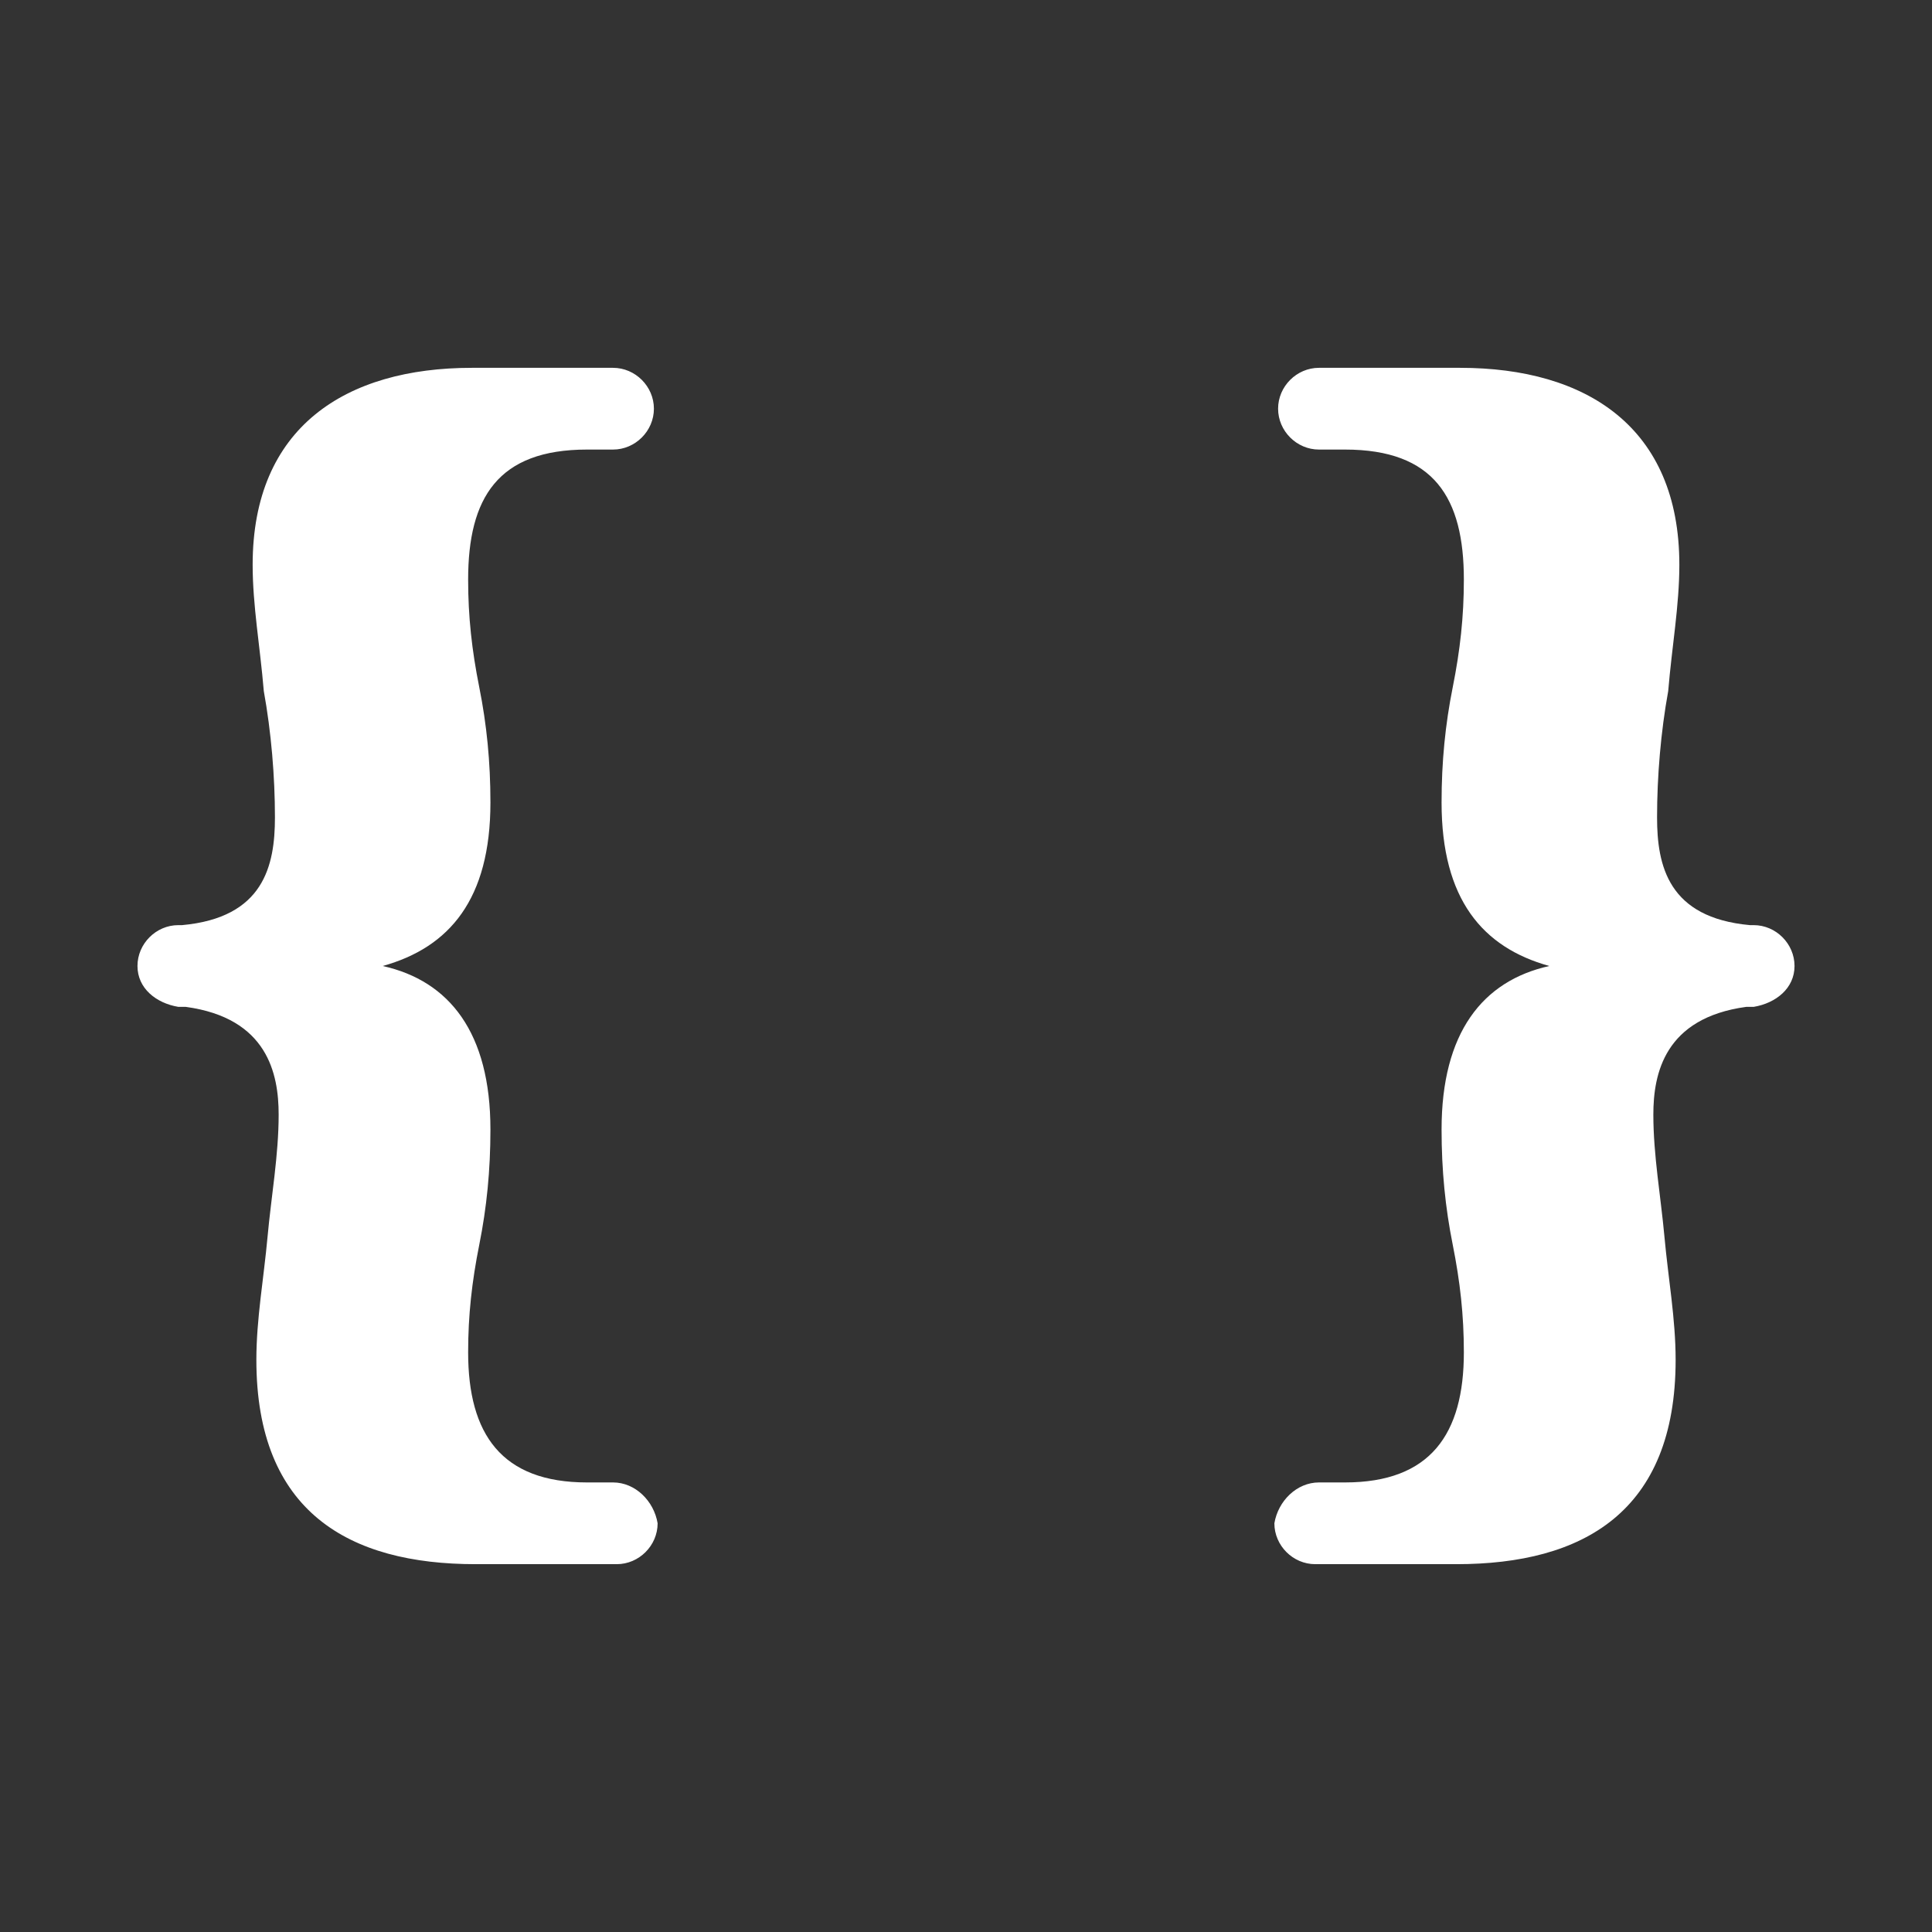 <?xml version="1.0"?><svg xmlns="http://www.w3.org/2000/svg" width="52" height="52" viewBox="0 0 52 52"><rect x="0" y="0" width="52" height="52" fill="#333333" stroke="none"/><path fill="#fff" d="m16.5 39.9h-0.7c-2.3 0-3.2-1.3-3.2-3.5 0-1 0.1-1.9 0.3-2.9 0.2-1 0.3-2 0.3-3.1 0-2.6-1.1-4-2.9-4.4 1.8-0.5 2.9-1.8 2.9-4.4 0-1.1-0.1-2.1-0.3-3.1-0.2-1-0.3-1.9-0.3-2.9 0-2.2 0.8-3.5 3.2-3.5h0.7c0.6 0 1.1-0.5 1.1-1.1 0-0.6-0.5-1.1-1.1-1.1h-3.8c-3.4 0-5.9 1.6-5.9 5.3 0 1.1 0.2 2.2 0.3 3.4 0.2 1.1 0.3 2.3 0.3 3.4 0 1.3-0.3 2.7-2.5 2.9h-0.1c-0.6 0-1.1 0.5-1.1 1.1s0.5 1 1.1 1.1h0.2c2.2 0.3 2.5 1.8 2.5 2.9 0 1.1-0.2 2.2-0.3 3.3s-0.3 2.2-0.3 3.3c0 4.1 2.5 5.5 5.9 5.5h3.8c0.6 0 1.1-0.5 1.1-1.1-0.1-0.6-0.6-1.1-1.2-1.1z m19 0h0.7c2.3 0 3.2-1.3 3.2-3.5 0-1-0.1-1.9-0.3-2.9-0.2-1-0.3-2-0.3-3.1 0-2.6 1.1-4 2.9-4.4-1.8-0.5-2.9-1.8-2.9-4.4 0-1.1 0.1-2.1 0.3-3.1 0.2-1 0.3-1.9 0.3-2.9 0-2.2-0.8-3.5-3.2-3.5h-0.7c-0.6 0-1.1-0.5-1.1-1.1 0-0.6 0.5-1.1 1.1-1.1h3.8c3.4 0 5.9 1.6 5.9 5.3 0 1.1-0.2 2.2-0.3 3.4-0.2 1.1-0.3 2.3-0.3 3.4 0 1.3 0.3 2.7 2.5 2.9h0.1c0.6 0 1.1 0.5 1.1 1.1s-0.5 1-1.1 1.1h-0.2c-2.2 0.3-2.5 1.8-2.5 2.9 0 1.1 0.2 2.2 0.3 3.3s0.3 2.2 0.3 3.3c0 4.1-2.5 5.5-5.9 5.5h-3.8c-0.6 0-1.1-0.5-1.1-1.1 0.1-0.6 0.6-1.1 1.2-1.1z"></path></svg>